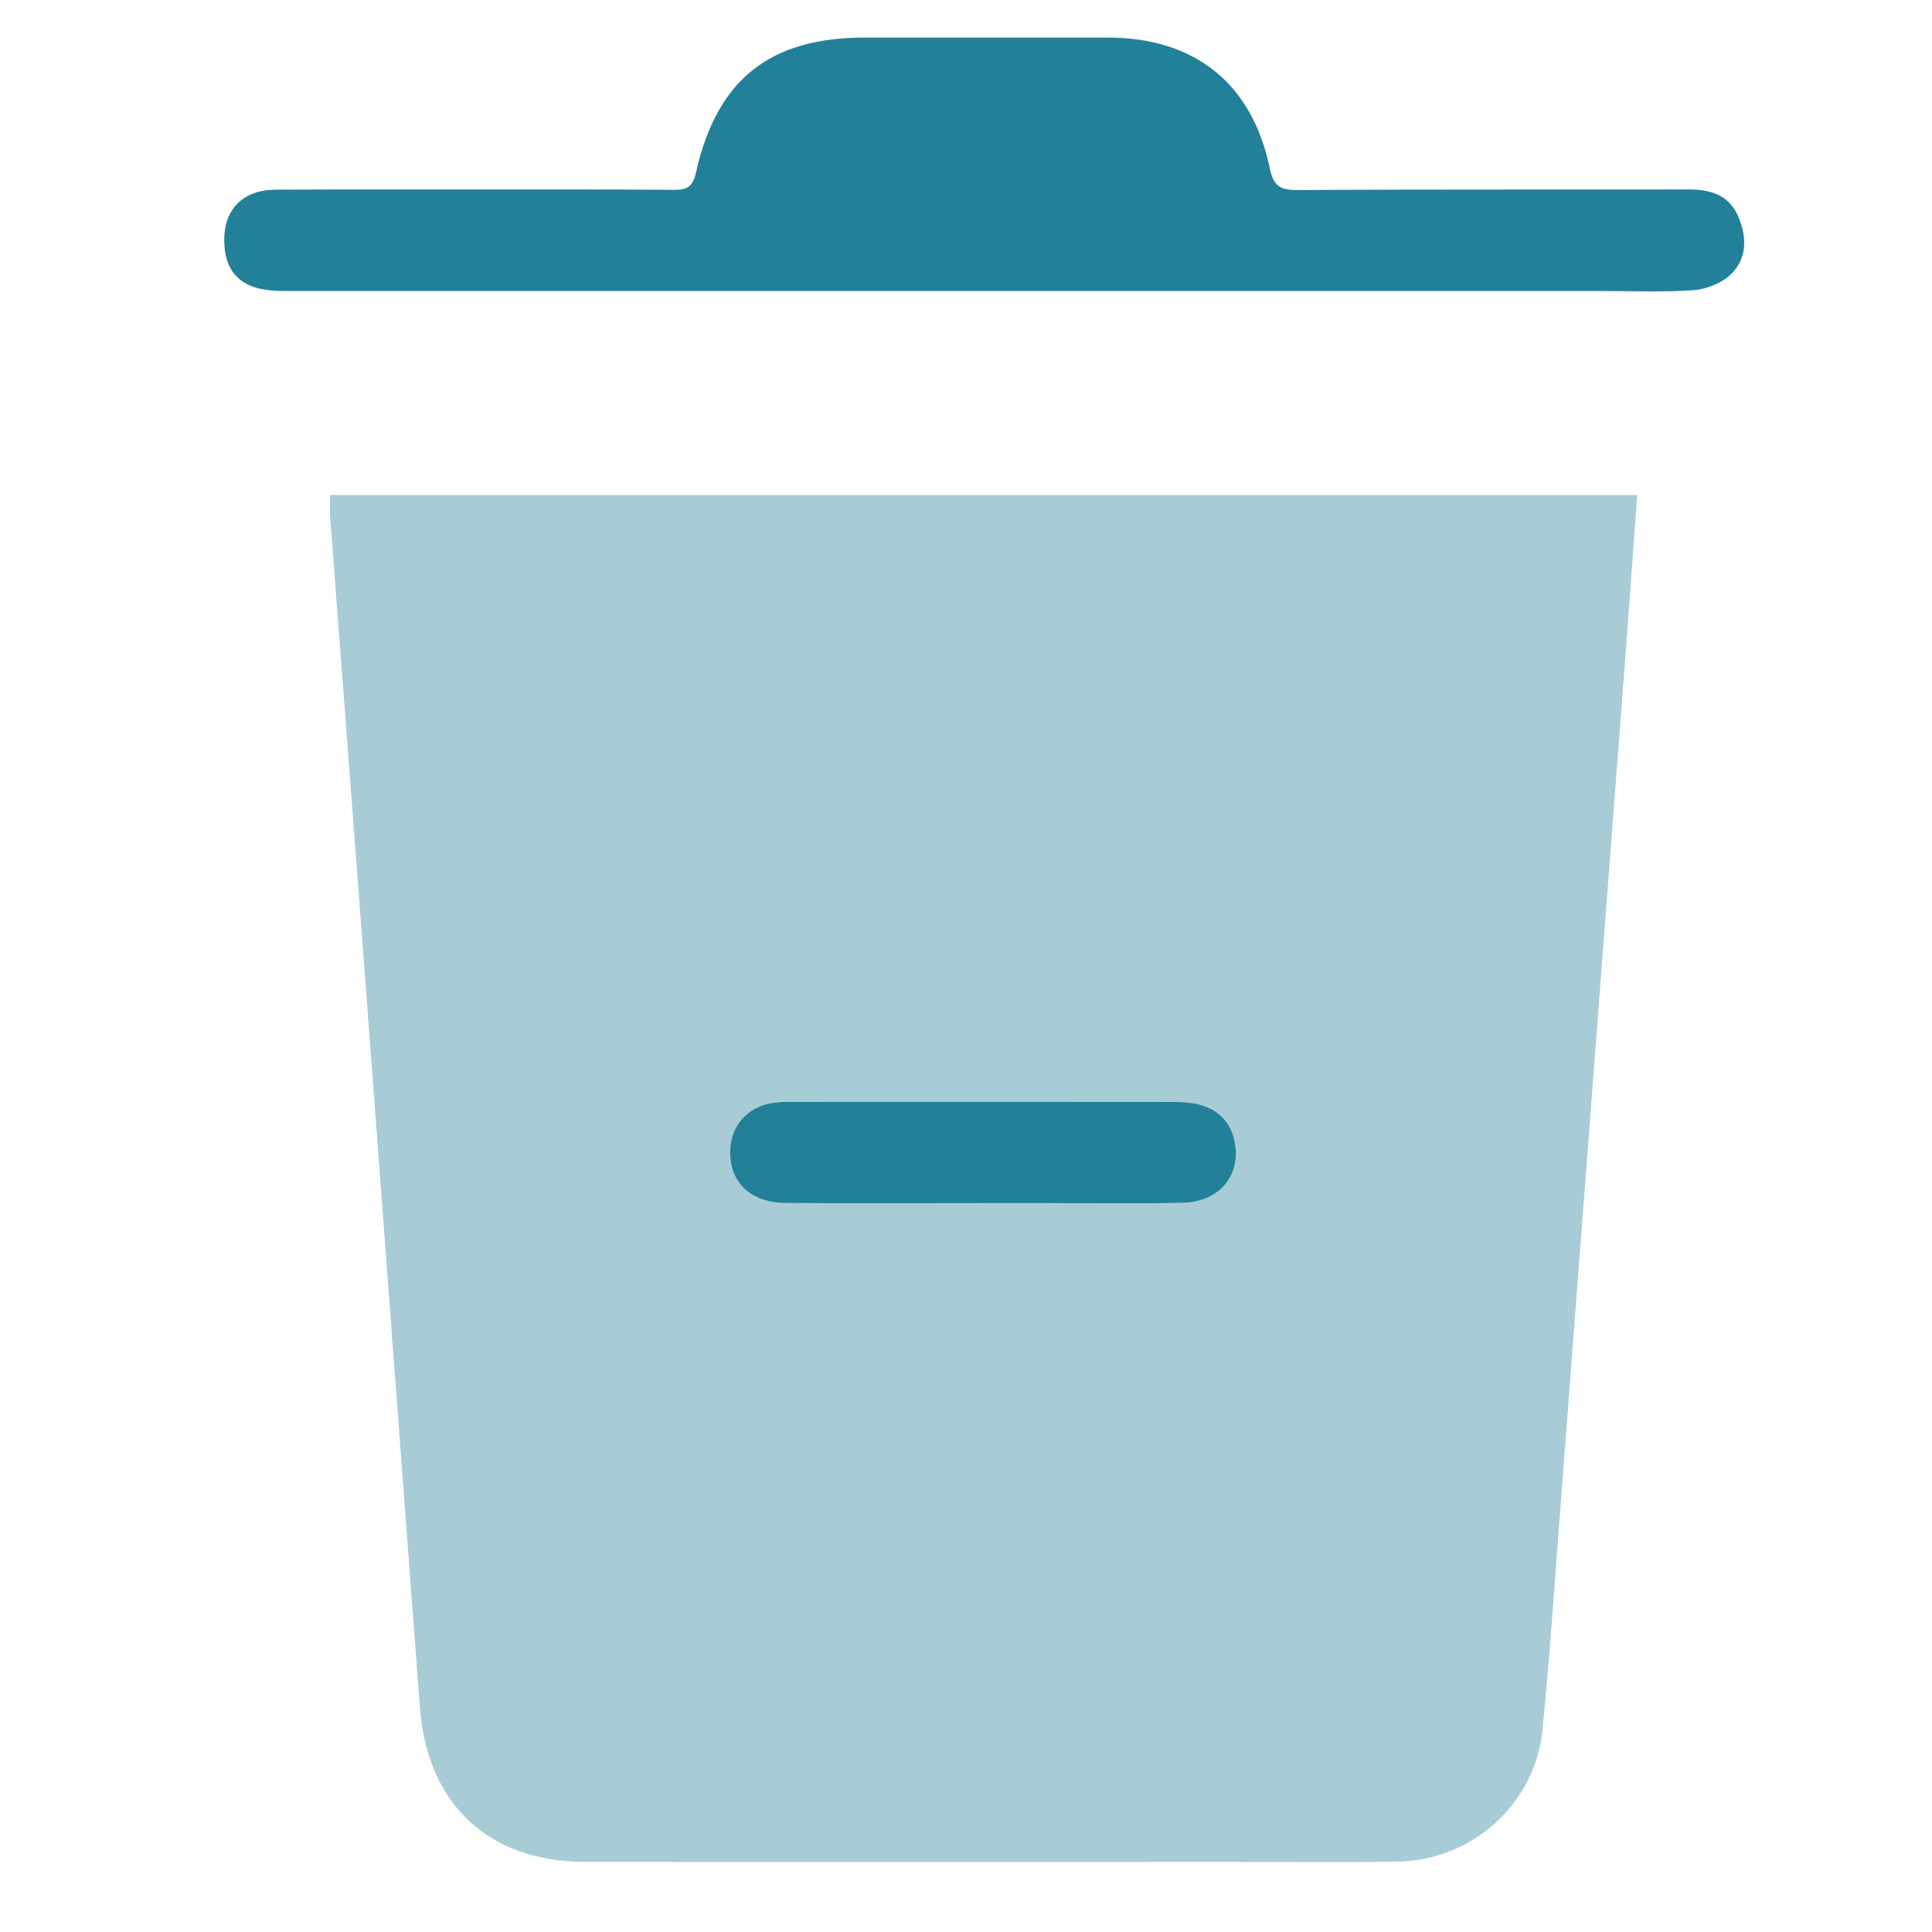 <svg xmlns="http://www.w3.org/2000/svg" xmlns:xlink="http://www.w3.org/1999/xlink" width="60" zoomAndPan="magnify" viewBox="0 0 45 45" height="60" preserveAspectRatio="xMidYMid meet" version="1.0"><path fill="#a7ccd6" d="M 7.688 11.531 C 17.832 11.531 27.957 11.531 38.133 11.531 C 38.043 12.754 37.961 13.945 37.871 15.133 C 37.633 18.27 37.391 21.406 37.152 24.543 C 36.883 28.09 36.609 31.633 36.34 35.18 C 36.207 36.887 36.098 38.602 35.926 40.305 C 35.754 42.012 34.293 43.328 32.57 43.359 C 31.297 43.387 30.023 43.367 28.746 43.367 C 23.711 43.367 18.676 43.371 13.641 43.367 C 11.391 43.367 9.953 42.035 9.781 39.781 C 9.359 34.184 8.941 28.582 8.52 22.984 C 8.246 19.328 7.965 15.676 7.688 12.02 C 7.676 11.867 7.688 11.711 7.688 11.531 Z M 22.867 28.023 C 23.387 28.023 23.906 28.023 24.426 28.023 C 25.465 28.023 26.504 28.039 27.539 28.016 C 28.418 27.996 28.93 27.355 28.75 26.555 C 28.621 25.98 28.168 25.668 27.422 25.668 C 24.402 25.66 21.383 25.664 18.363 25.664 C 18.223 25.664 18.078 25.676 17.941 25.699 C 17.395 25.801 17.027 26.23 17.008 26.785 C 16.98 27.523 17.465 28.012 18.293 28.02 C 19.816 28.031 21.344 28.023 22.867 28.023 Z M 22.867 28.023 " fill-opacity="1" fill-rule="nonzero"/><path fill="#228098" d="M 22.945 6.777 C 17.488 6.777 12.027 6.777 6.57 6.777 C 5.672 6.777 5.242 6.402 5.223 5.629 C 5.207 4.887 5.645 4.426 6.414 4.418 C 8.082 4.41 9.75 4.414 11.418 4.414 C 12.848 4.414 14.277 4.41 15.711 4.422 C 16.016 4.426 16.141 4.332 16.211 4.02 C 16.695 1.852 17.93 0.875 20.145 0.875 C 22.031 0.875 23.918 0.875 25.809 0.875 C 27.832 0.879 29.168 1.945 29.578 3.93 C 29.66 4.316 29.805 4.426 30.195 4.426 C 33.246 4.41 36.297 4.418 39.348 4.414 C 39.863 4.414 40.285 4.551 40.496 5.062 C 40.699 5.551 40.688 6.051 40.289 6.414 C 40.07 6.613 39.719 6.742 39.414 6.762 C 38.695 6.809 37.969 6.777 37.246 6.777 C 32.48 6.777 27.711 6.777 22.945 6.777 Z M 22.945 6.777 " fill-opacity="1" fill-rule="nonzero"/><path fill="#228098" d="M 22.867 28.023 C 21.344 28.023 19.816 28.031 18.293 28.02 C 17.465 28.012 16.98 27.523 17.008 26.785 C 17.027 26.23 17.395 25.801 17.941 25.699 C 18.082 25.676 18.223 25.664 18.363 25.664 C 21.383 25.664 24.402 25.66 27.422 25.668 C 28.168 25.668 28.621 25.98 28.75 26.555 C 28.93 27.355 28.418 28 27.539 28.016 C 26.504 28.039 25.465 28.023 24.426 28.023 C 23.906 28.023 23.387 28.023 22.867 28.023 Z M 22.867 28.023 " fill-opacity="1" fill-rule="nonzero"/></svg>